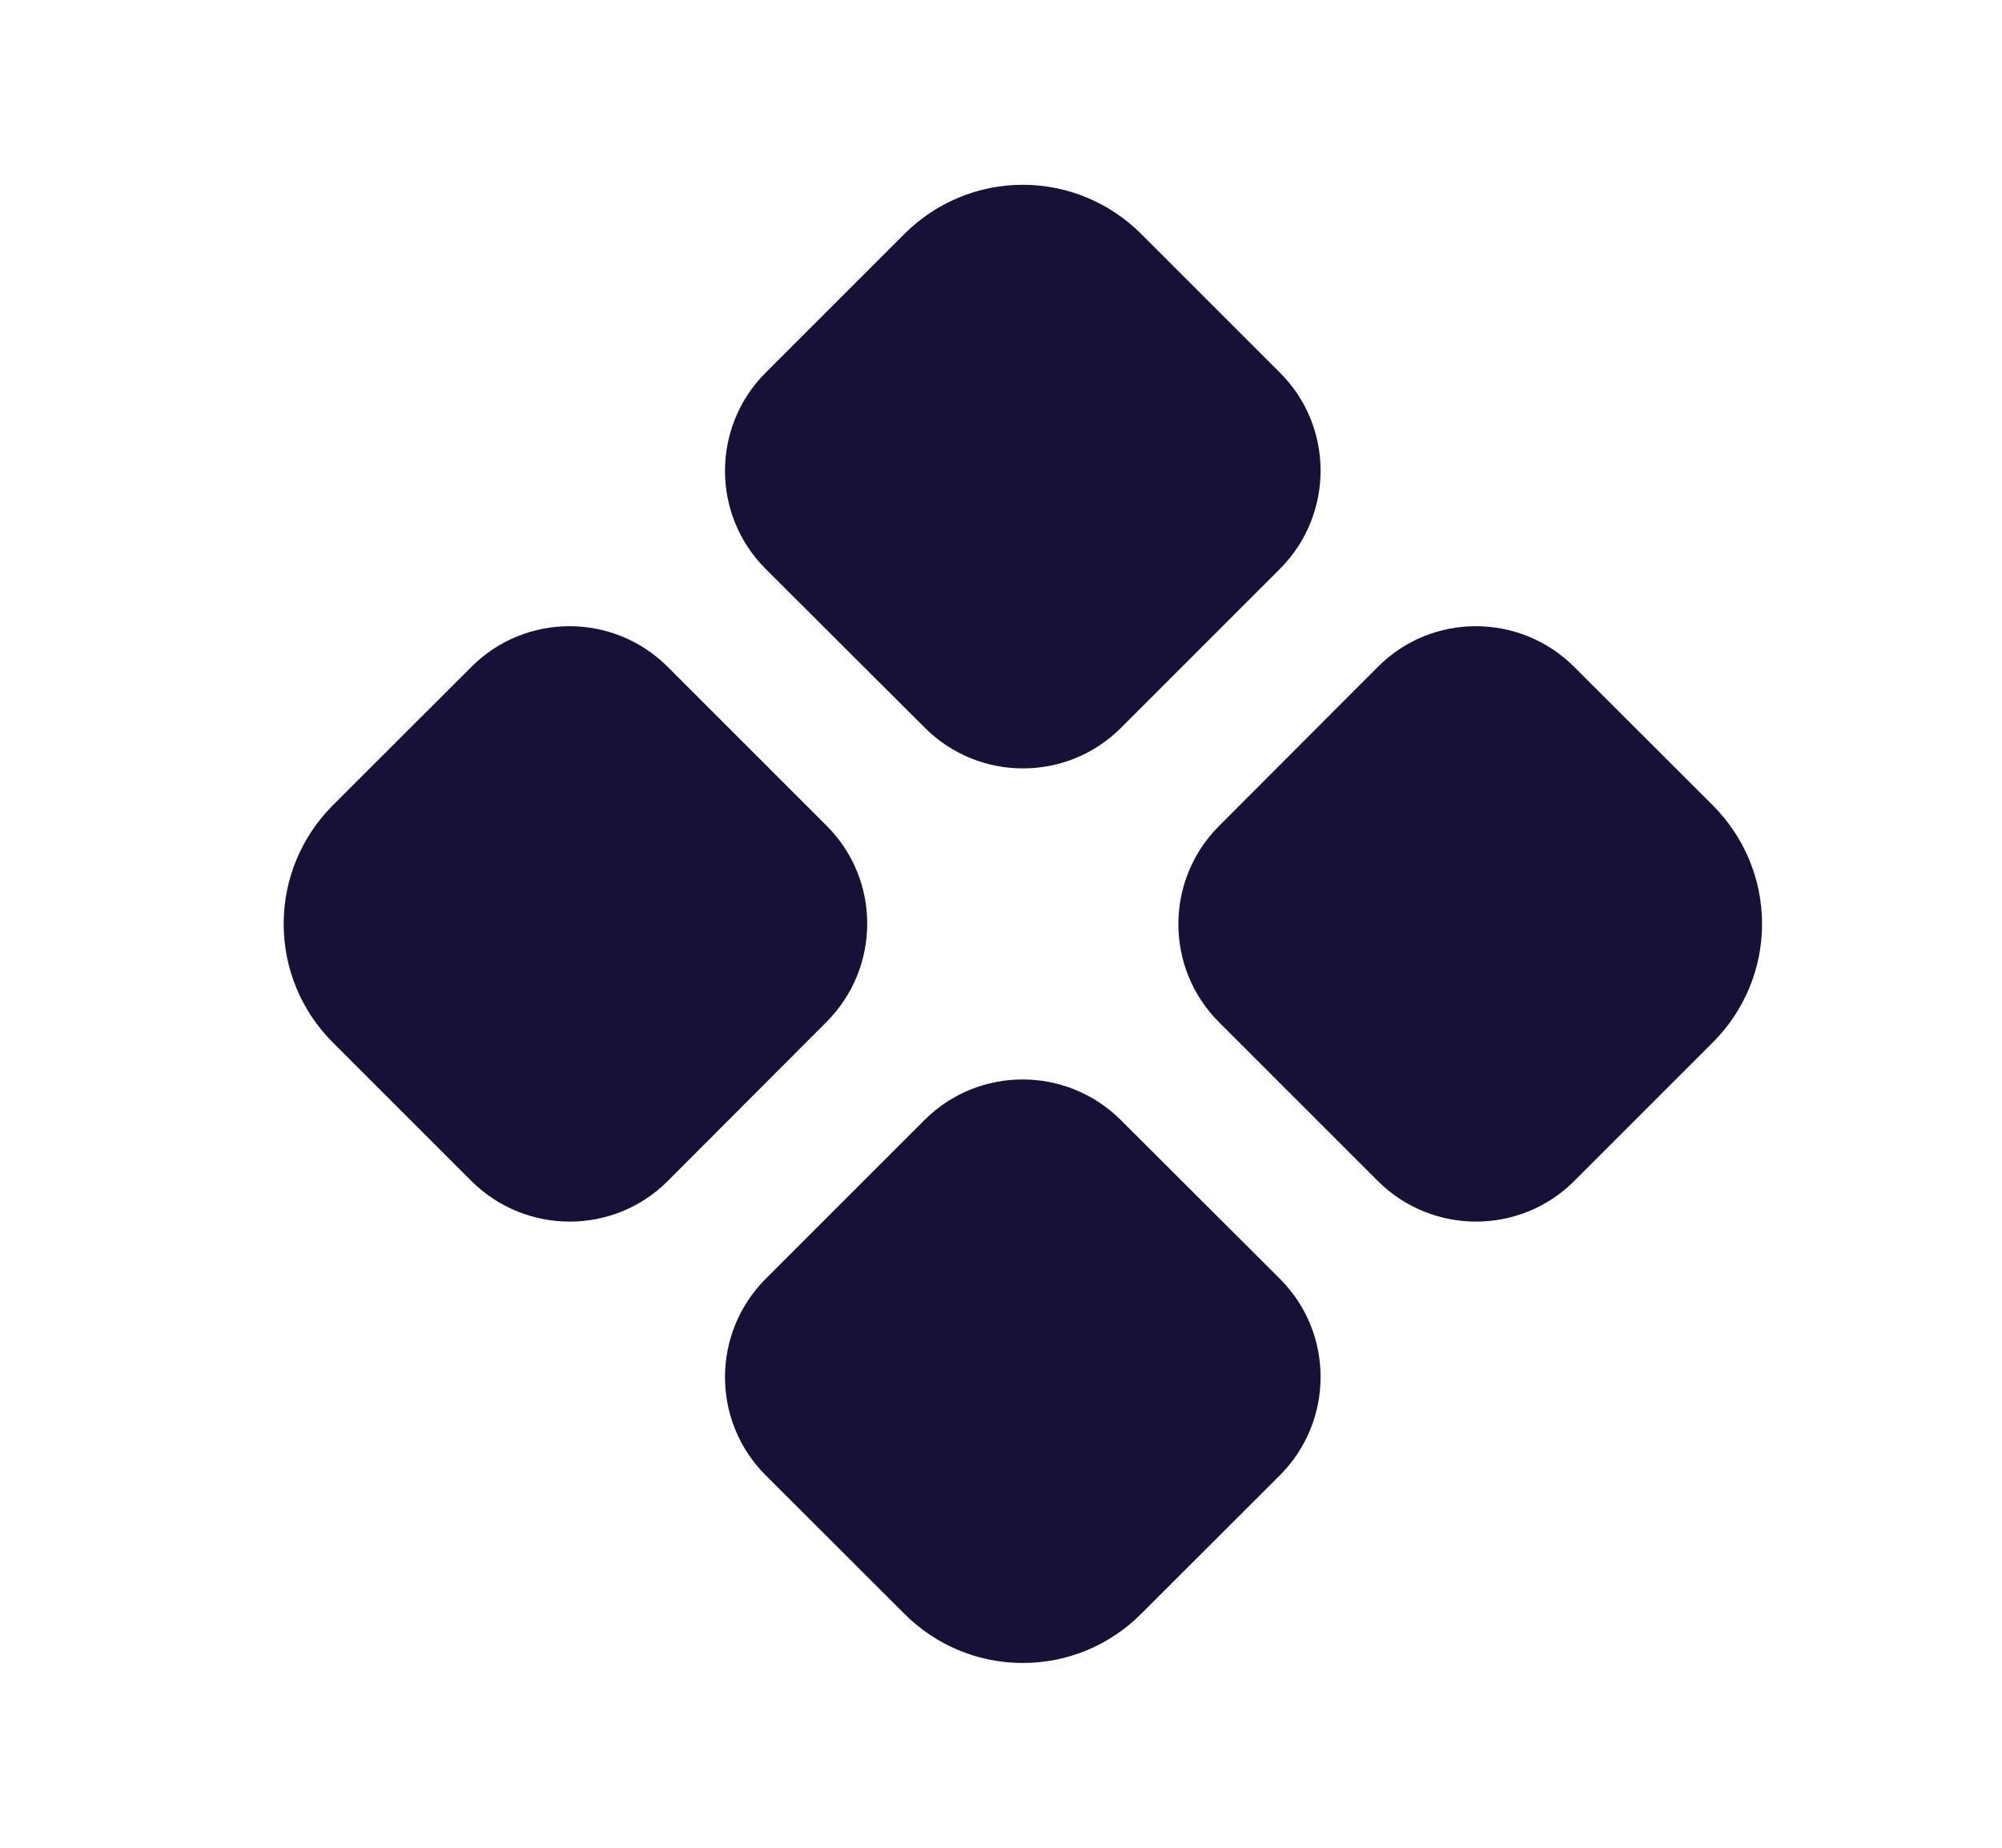 <svg width="13" height="12" viewBox="0 0 13 12" fill="none" xmlns="http://www.w3.org/2000/svg">
<path d="M4.971 9.58C4.62 9.229 4.62 8.659 4.971 8.306L6.004 7.273C6.355 6.923 6.925 6.923 7.277 7.273L8.312 8.306C8.663 8.657 8.663 9.227 8.312 9.58L7.41 10.481C7.206 10.686 6.93 10.8 6.642 10.8C6.353 10.8 6.077 10.686 5.873 10.481L4.971 9.58ZM4.335 7.671C3.985 8.021 3.415 8.021 3.062 7.671L2.16 6.769C1.956 6.565 1.842 6.289 1.842 6C1.842 5.711 1.956 5.436 2.16 5.231L3.062 4.33C3.413 3.979 3.983 3.979 4.335 4.33L5.368 5.363C5.719 5.713 5.719 6.283 5.368 6.636L4.335 7.671ZM4.971 2.421L5.873 1.519C6.077 1.315 6.353 1.2 6.642 1.2C6.93 1.2 7.206 1.315 7.41 1.519L8.312 2.421C8.663 2.771 8.663 3.341 8.312 3.694L7.279 4.727C6.928 5.078 6.358 5.078 6.006 4.727L4.971 3.694C4.62 3.343 4.62 2.773 4.971 2.421ZM10.221 4.33L11.123 5.231C11.327 5.436 11.442 5.711 11.442 6C11.442 6.289 11.327 6.565 11.123 6.769L10.221 7.671C9.87 8.021 9.3 8.021 8.948 7.671L7.915 6.638C7.564 6.287 7.564 5.717 7.915 5.365L8.948 4.33C9.298 3.979 9.868 3.979 10.221 4.33Z" fill="#171138"/>
</svg>
